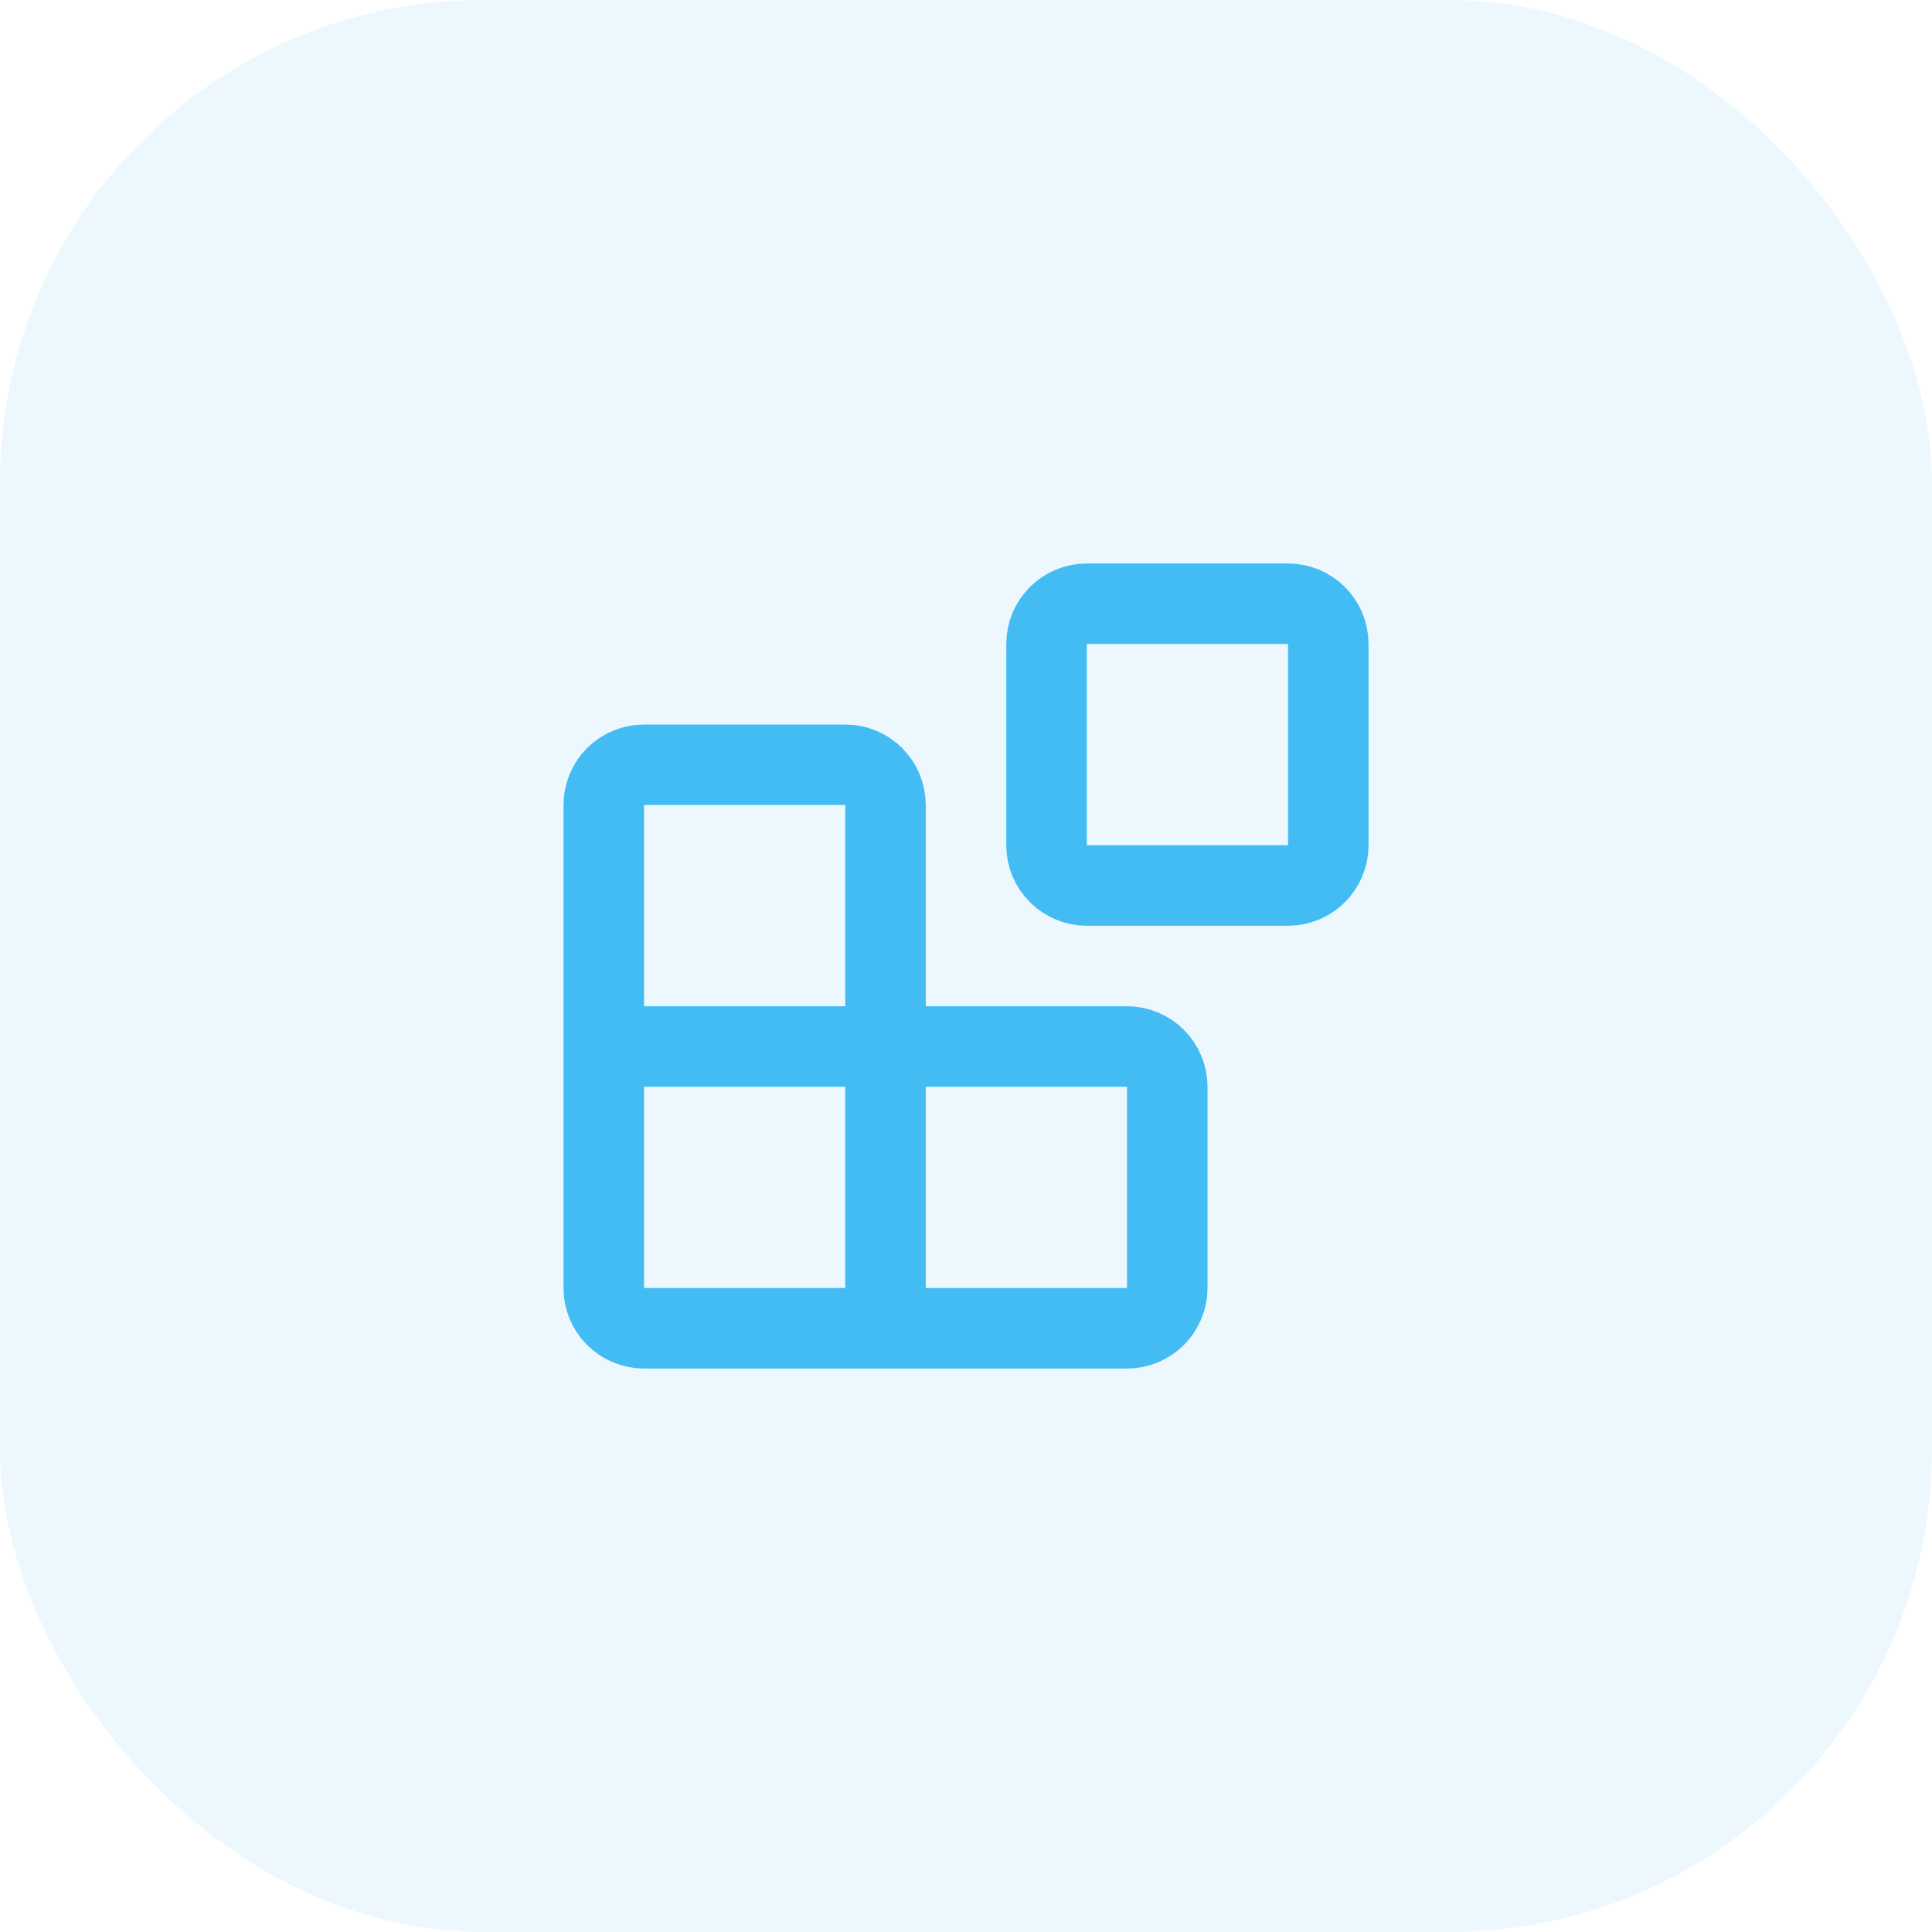 <svg width="64" height="64" viewBox="0 0 64 64" fill="none" xmlns="http://www.w3.org/2000/svg">
<rect width="64" height="64" rx="16" fill="#43BCF4" fill-opacity="0.1"/>
<path d="M42.668 20H36.001C35.265 20 34.668 20.597 34.668 21.333V28C34.668 28.736 35.265 29.333 36.001 29.333H42.668C43.404 29.333 44.001 28.736 44.001 28V21.333C44.001 20.597 43.404 20 42.668 20Z" stroke="#43BCF4" stroke-width="2.667" stroke-linecap="round" stroke-linejoin="round"/>
<path d="M29.333 44.001V26.667C29.333 26.314 29.193 25.975 28.943 25.724C28.693 25.474 28.354 25.334 28 25.334H21.333C20.98 25.334 20.641 25.474 20.39 25.724C20.14 25.975 20 26.314 20 26.667V42.667C20 43.021 20.14 43.36 20.39 43.61C20.641 43.86 20.98 44.001 21.333 44.001H37.333C37.687 44.001 38.026 43.86 38.276 43.61C38.526 43.36 38.667 43.021 38.667 42.667V36.001C38.667 35.647 38.526 35.308 38.276 35.058C38.026 34.808 37.687 34.667 37.333 34.667H20" stroke="#43BCF4" stroke-width="2.667" stroke-linecap="round" stroke-linejoin="round"/>
</svg>
